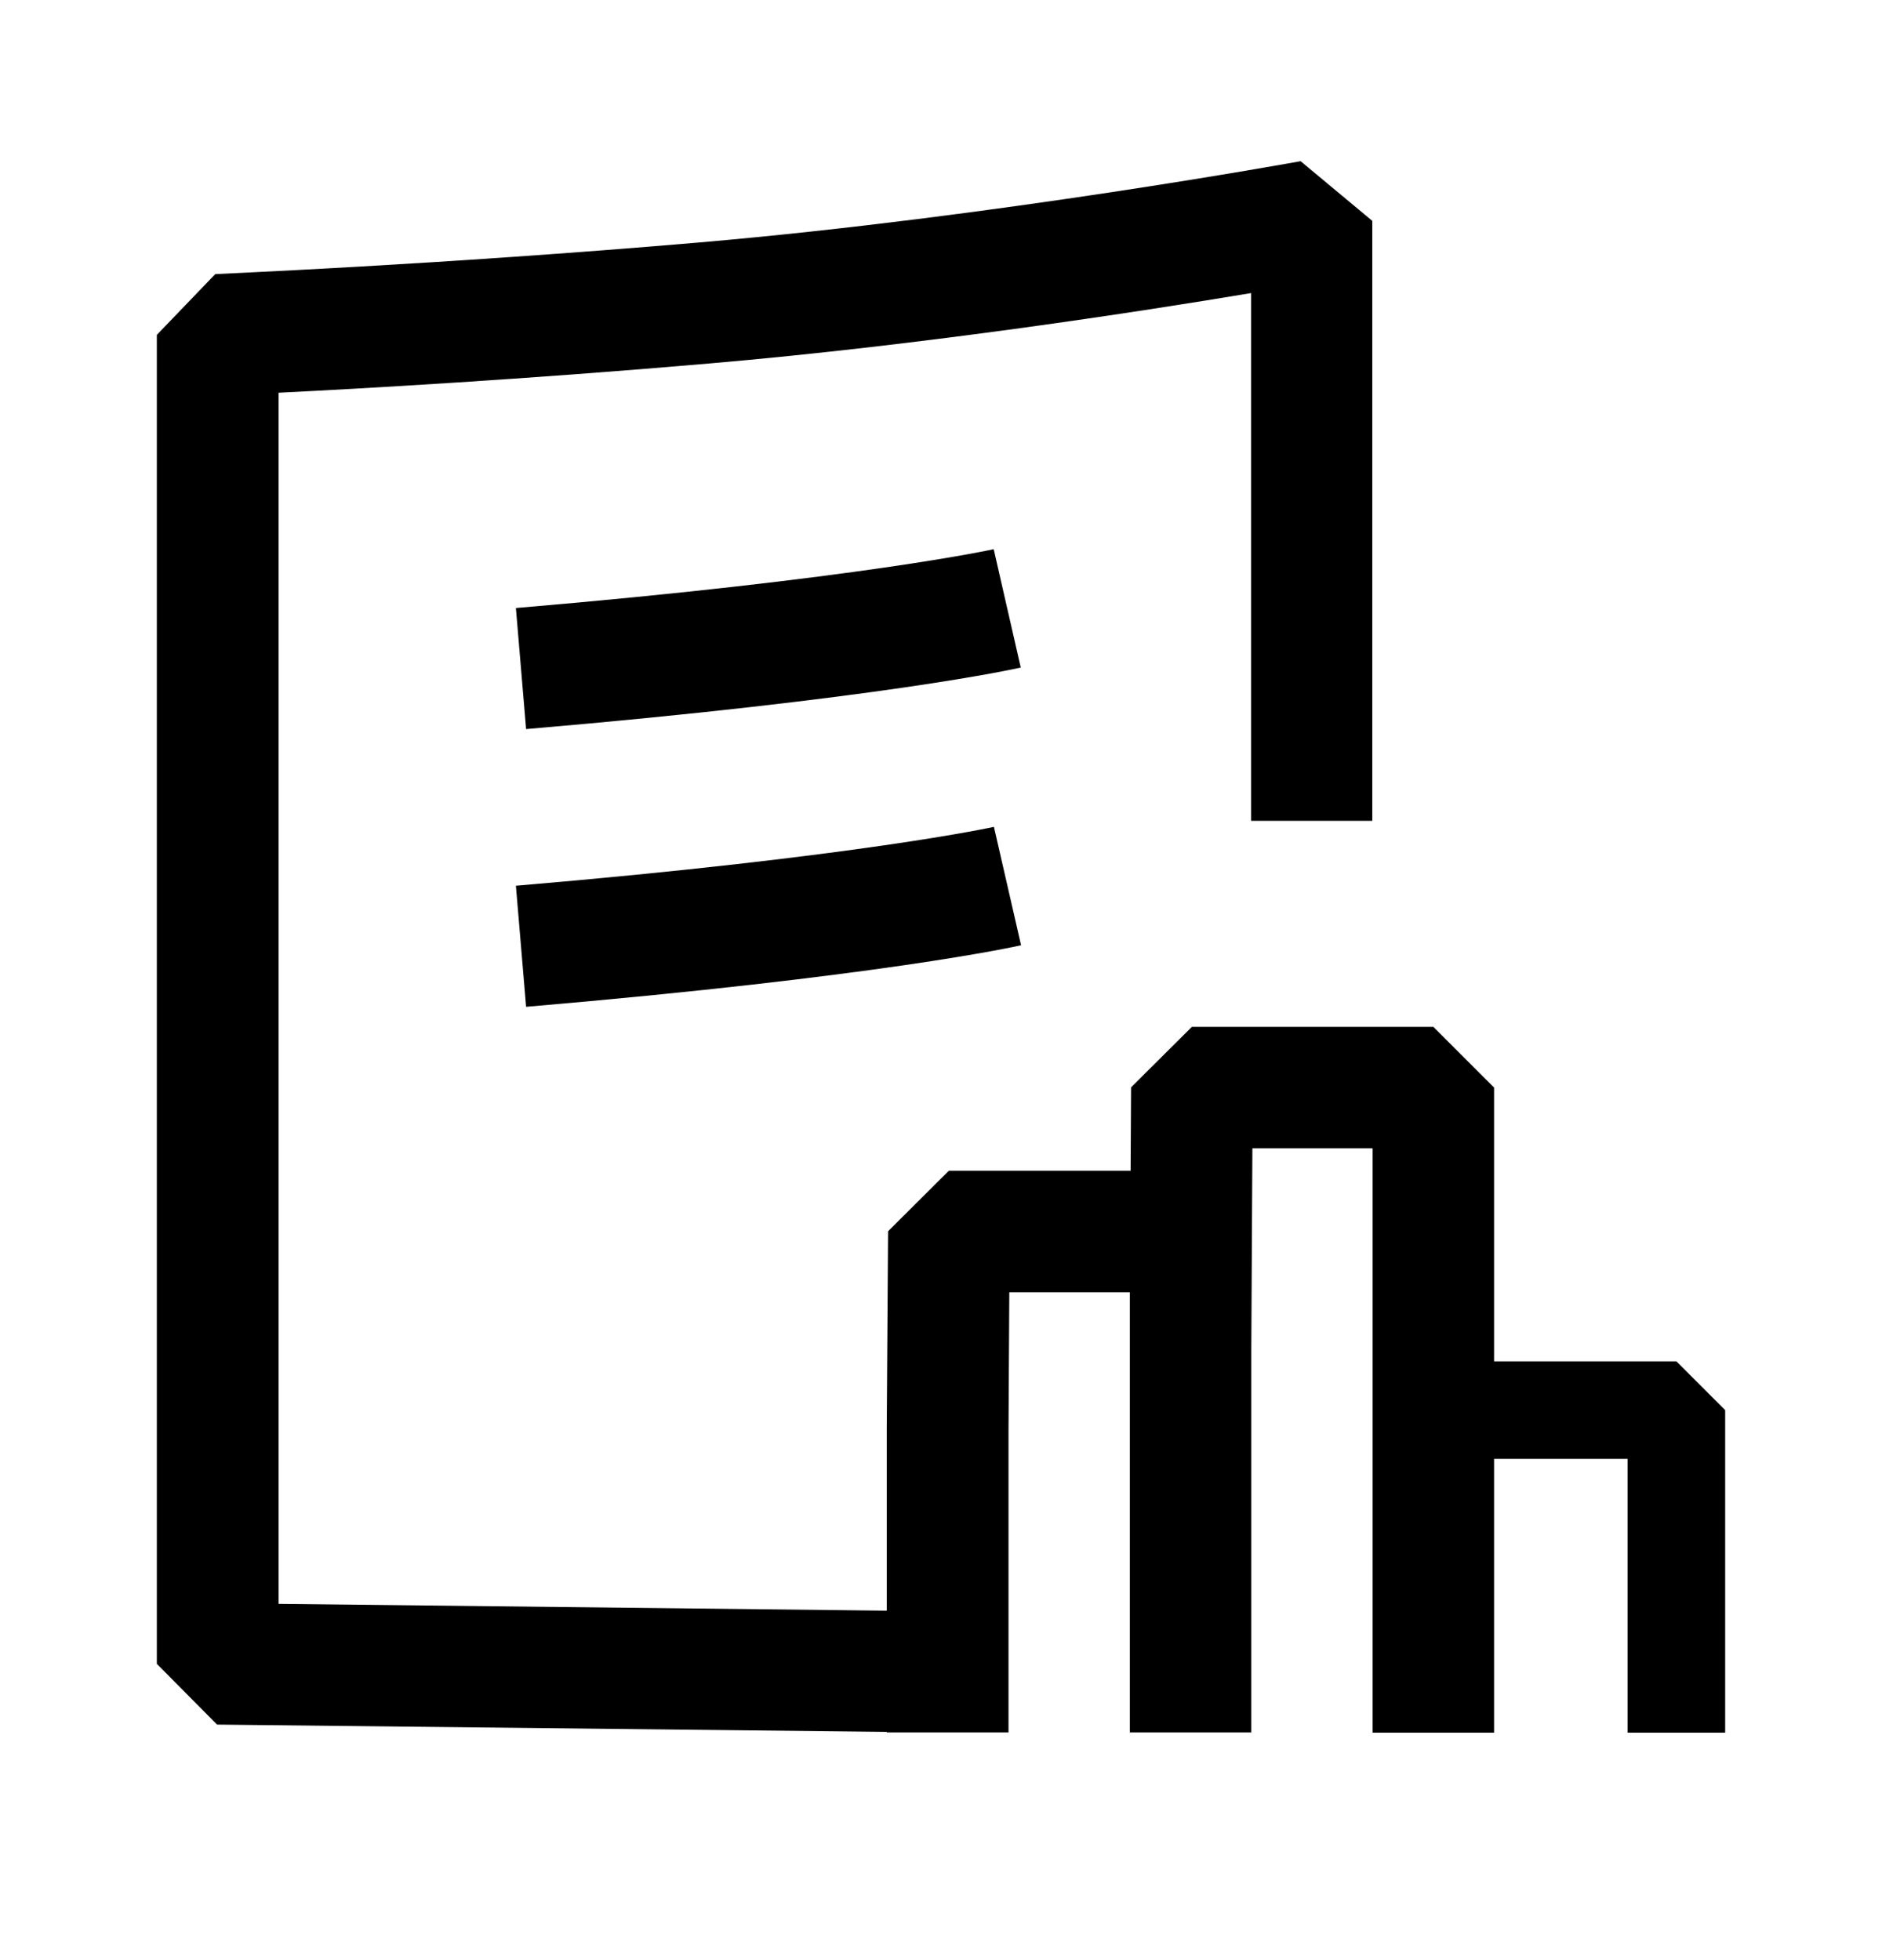 <svg width="24" height="25" viewBox="0 0 24 25" fill="none" xmlns="http://www.w3.org/2000/svg">
<g id="CBI Buyer Interviews-8 1">
<path id="Vector" d="M17.5 10.469V2.817L16.586 2.056C16.546 2.062 12.695 2.767 8.911 3.093C5.575 3.379 2.772 3.492 2.745 3.496L2 4.271V21.221L2.768 21.996L11.308 22.089V22.096H12.076H12.861V18.228L12.871 16.482H14.408V22.096H15.957V21.324V17.214L15.971 14.646H17.504V22.099H19.053V18.607H20.756V22.099H22V17.985L21.378 17.363H19.053V13.871L18.279 13.097H15.199L14.424 13.868L14.418 14.932H12.1L11.325 15.704L11.308 18.225V20.543L3.553 20.456V5.009C4.617 4.956 6.702 4.839 9.044 4.636C11.787 4.4 14.564 3.971 15.954 3.738V10.469H17.504H17.5Z" fill="black"/>
<path id="Vector_2" d="M12.675 7.004C12.675 7.004 10.966 7.383 6.579 7.755L6.709 9.299C11.232 8.913 12.948 8.53 13.017 8.514L12.672 7.004H12.675Z" fill="black"/>
<path id="Vector_3" d="M6.712 12.841C11.235 12.455 12.951 12.072 13.021 12.056L12.675 10.546C12.675 10.546 10.966 10.925 6.579 11.297L6.709 12.841H6.712Z" fill="black"/>
</g>
</svg>
